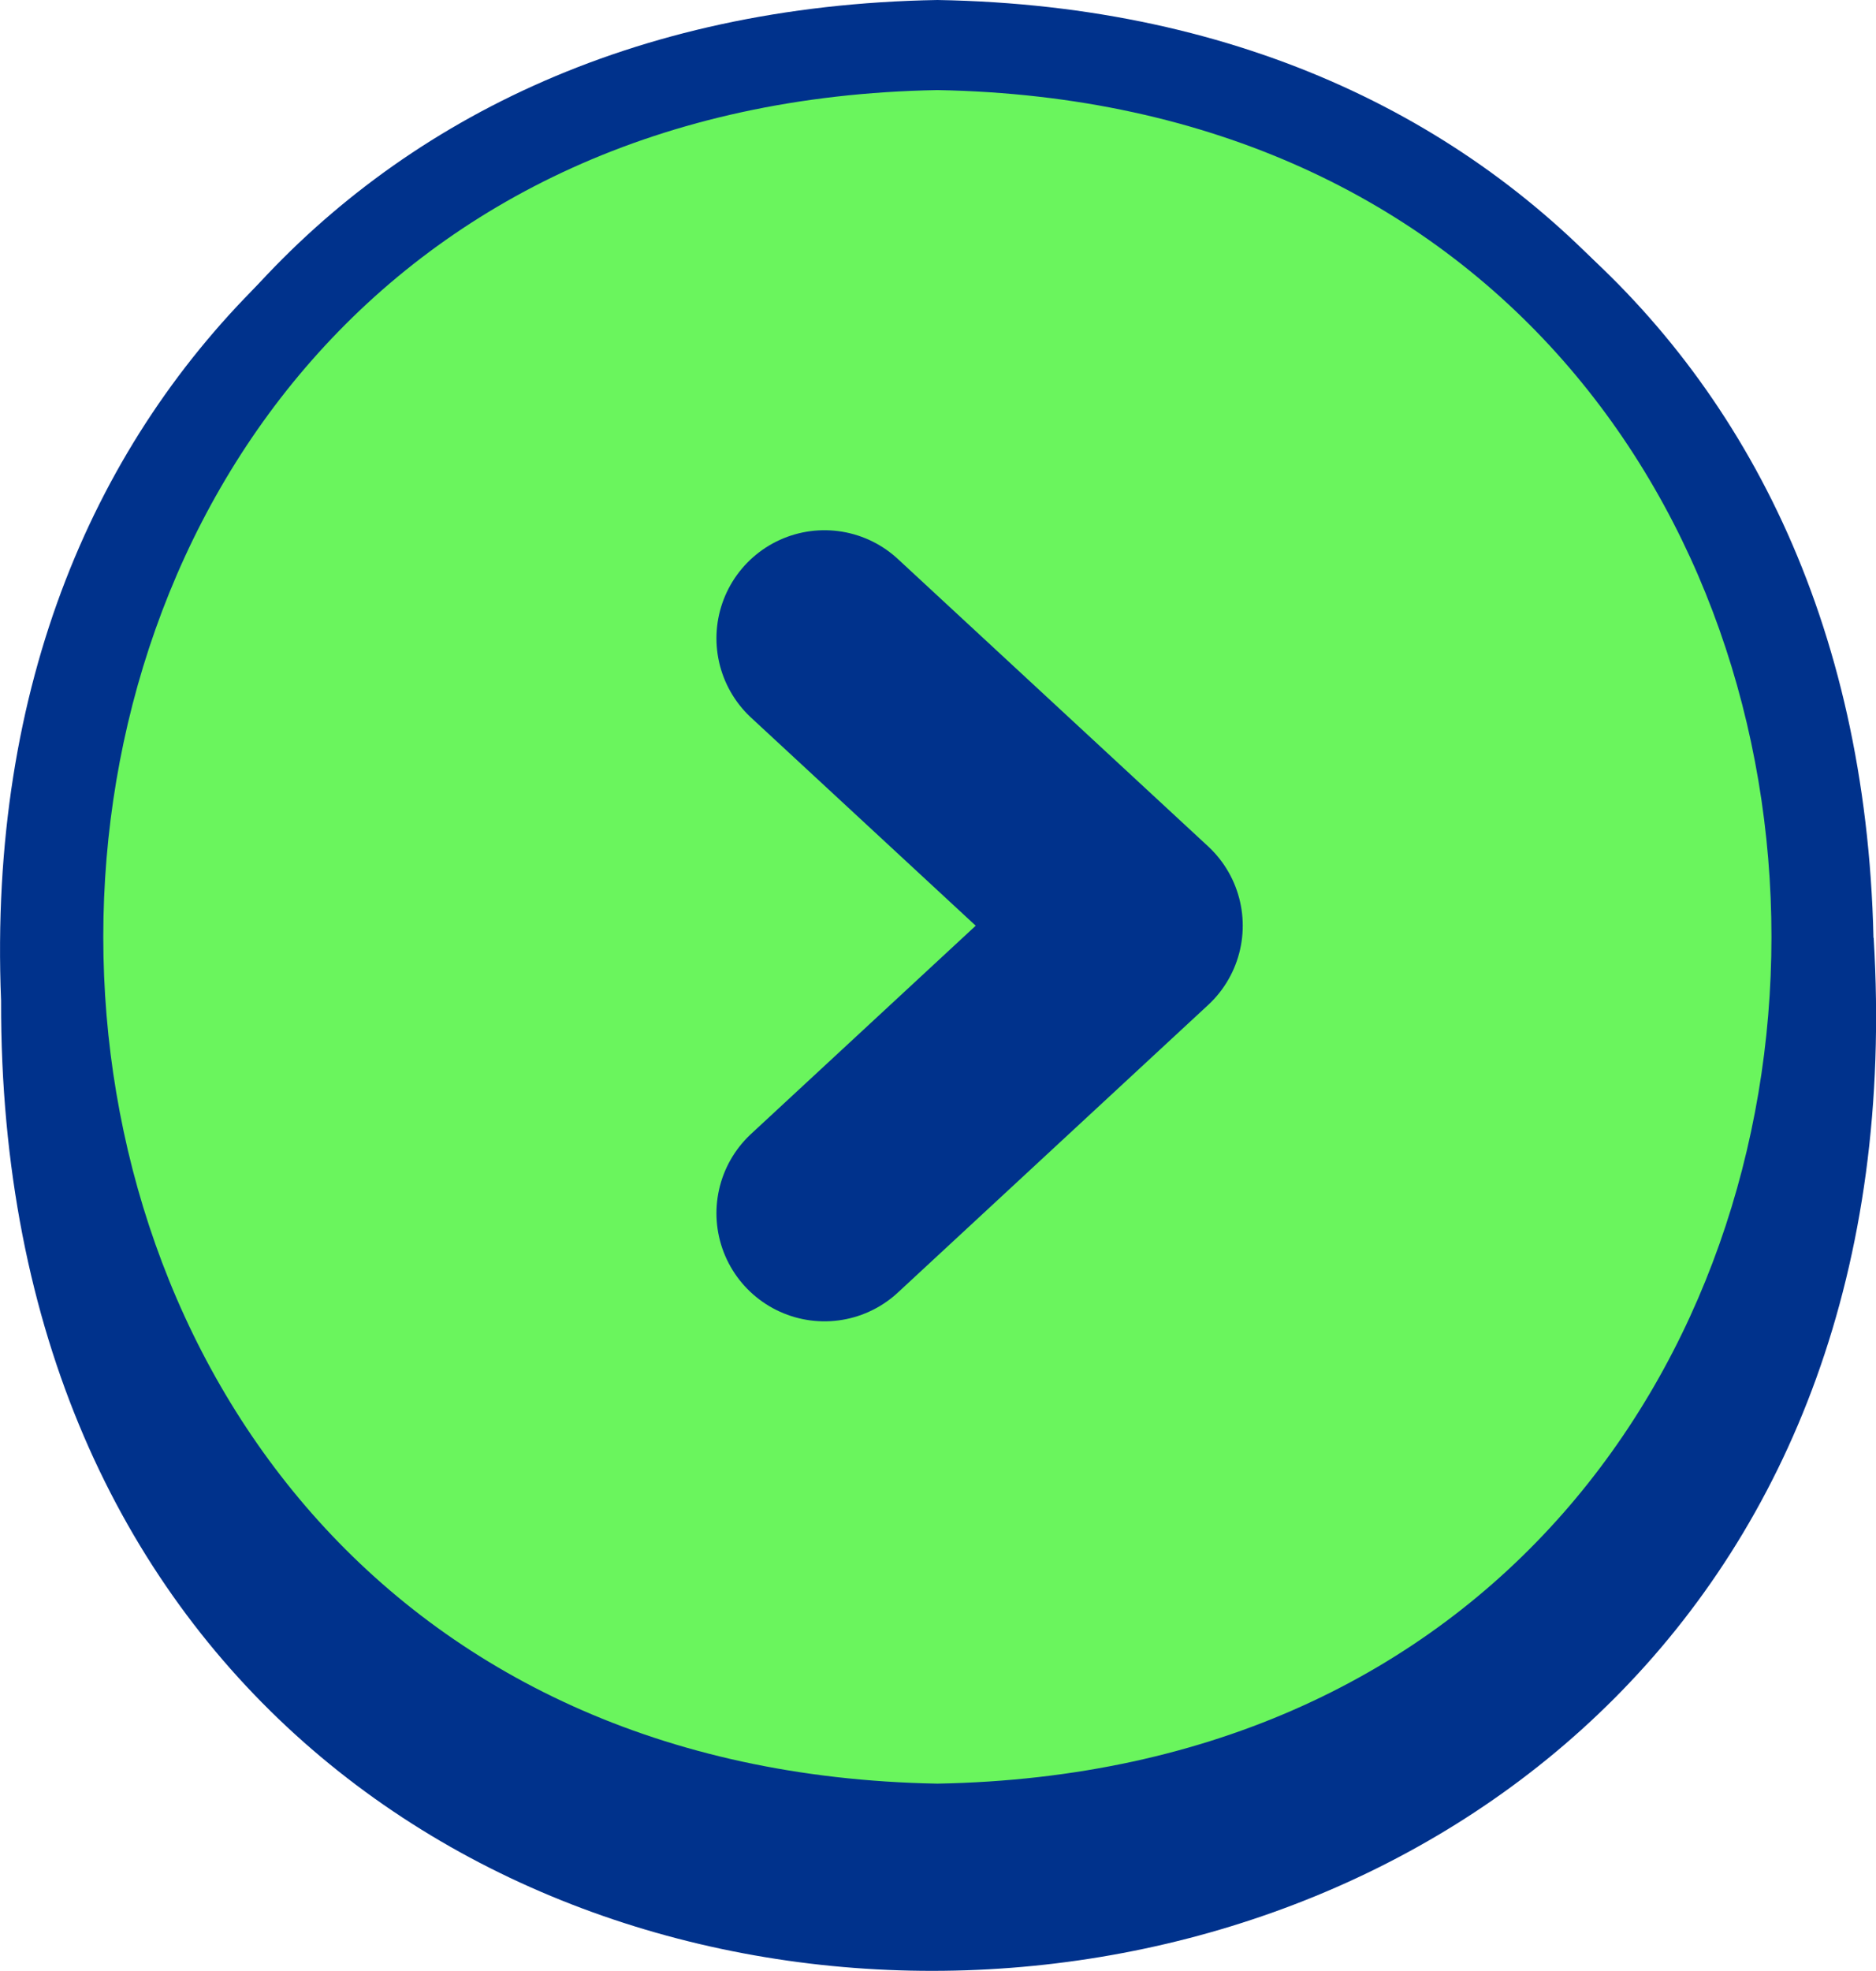 <?xml version="1.0" encoding="UTF-8"?>
<svg id="_レイヤー_2" data-name="レイヤー 2" xmlns="http://www.w3.org/2000/svg" viewBox="0 0 104.19 109.4">
  <defs>
    <style>
      .cls-1 {
        fill: #00328c;
      }

      .cls-2 {
        fill: none;
        stroke: #00328c;
        stroke-linecap: round;
        stroke-linejoin: round;
        stroke-width: 12px;
      }

      .cls-3 {
        fill: #6af55d;
      }
    </style>
  </defs>
  <g id="_デザイン" data-name="デザイン">
    <g>
      <path class="cls-1" d="M104.05,52.05C102.45-18.64-2.82-15.08.06,55.55c-.19,74.14,108.49,70.52,104-3.5Z"/>
      <path class="cls-3" d="M52.06,101.5c-65.05-1.17-65.04-97.84,0-99,65.05,1.17,65.04,97.84,0,99Z"/>
      <path class="cls-1" d="M52.06,5c61.77,1.11,61.76,92.9,0,94-61.77-1.11-61.76-92.9,0-94M52.06,0c-68.35,1.17-68.34,102.84,0,104,68.35-1.17,68.34-102.84,0-104h0Z"/>
      <polyline class="cls-2" points="45.79 67.34 63.02 51.38 45.79 35.43"/>
    </g>
  </g>
</svg>